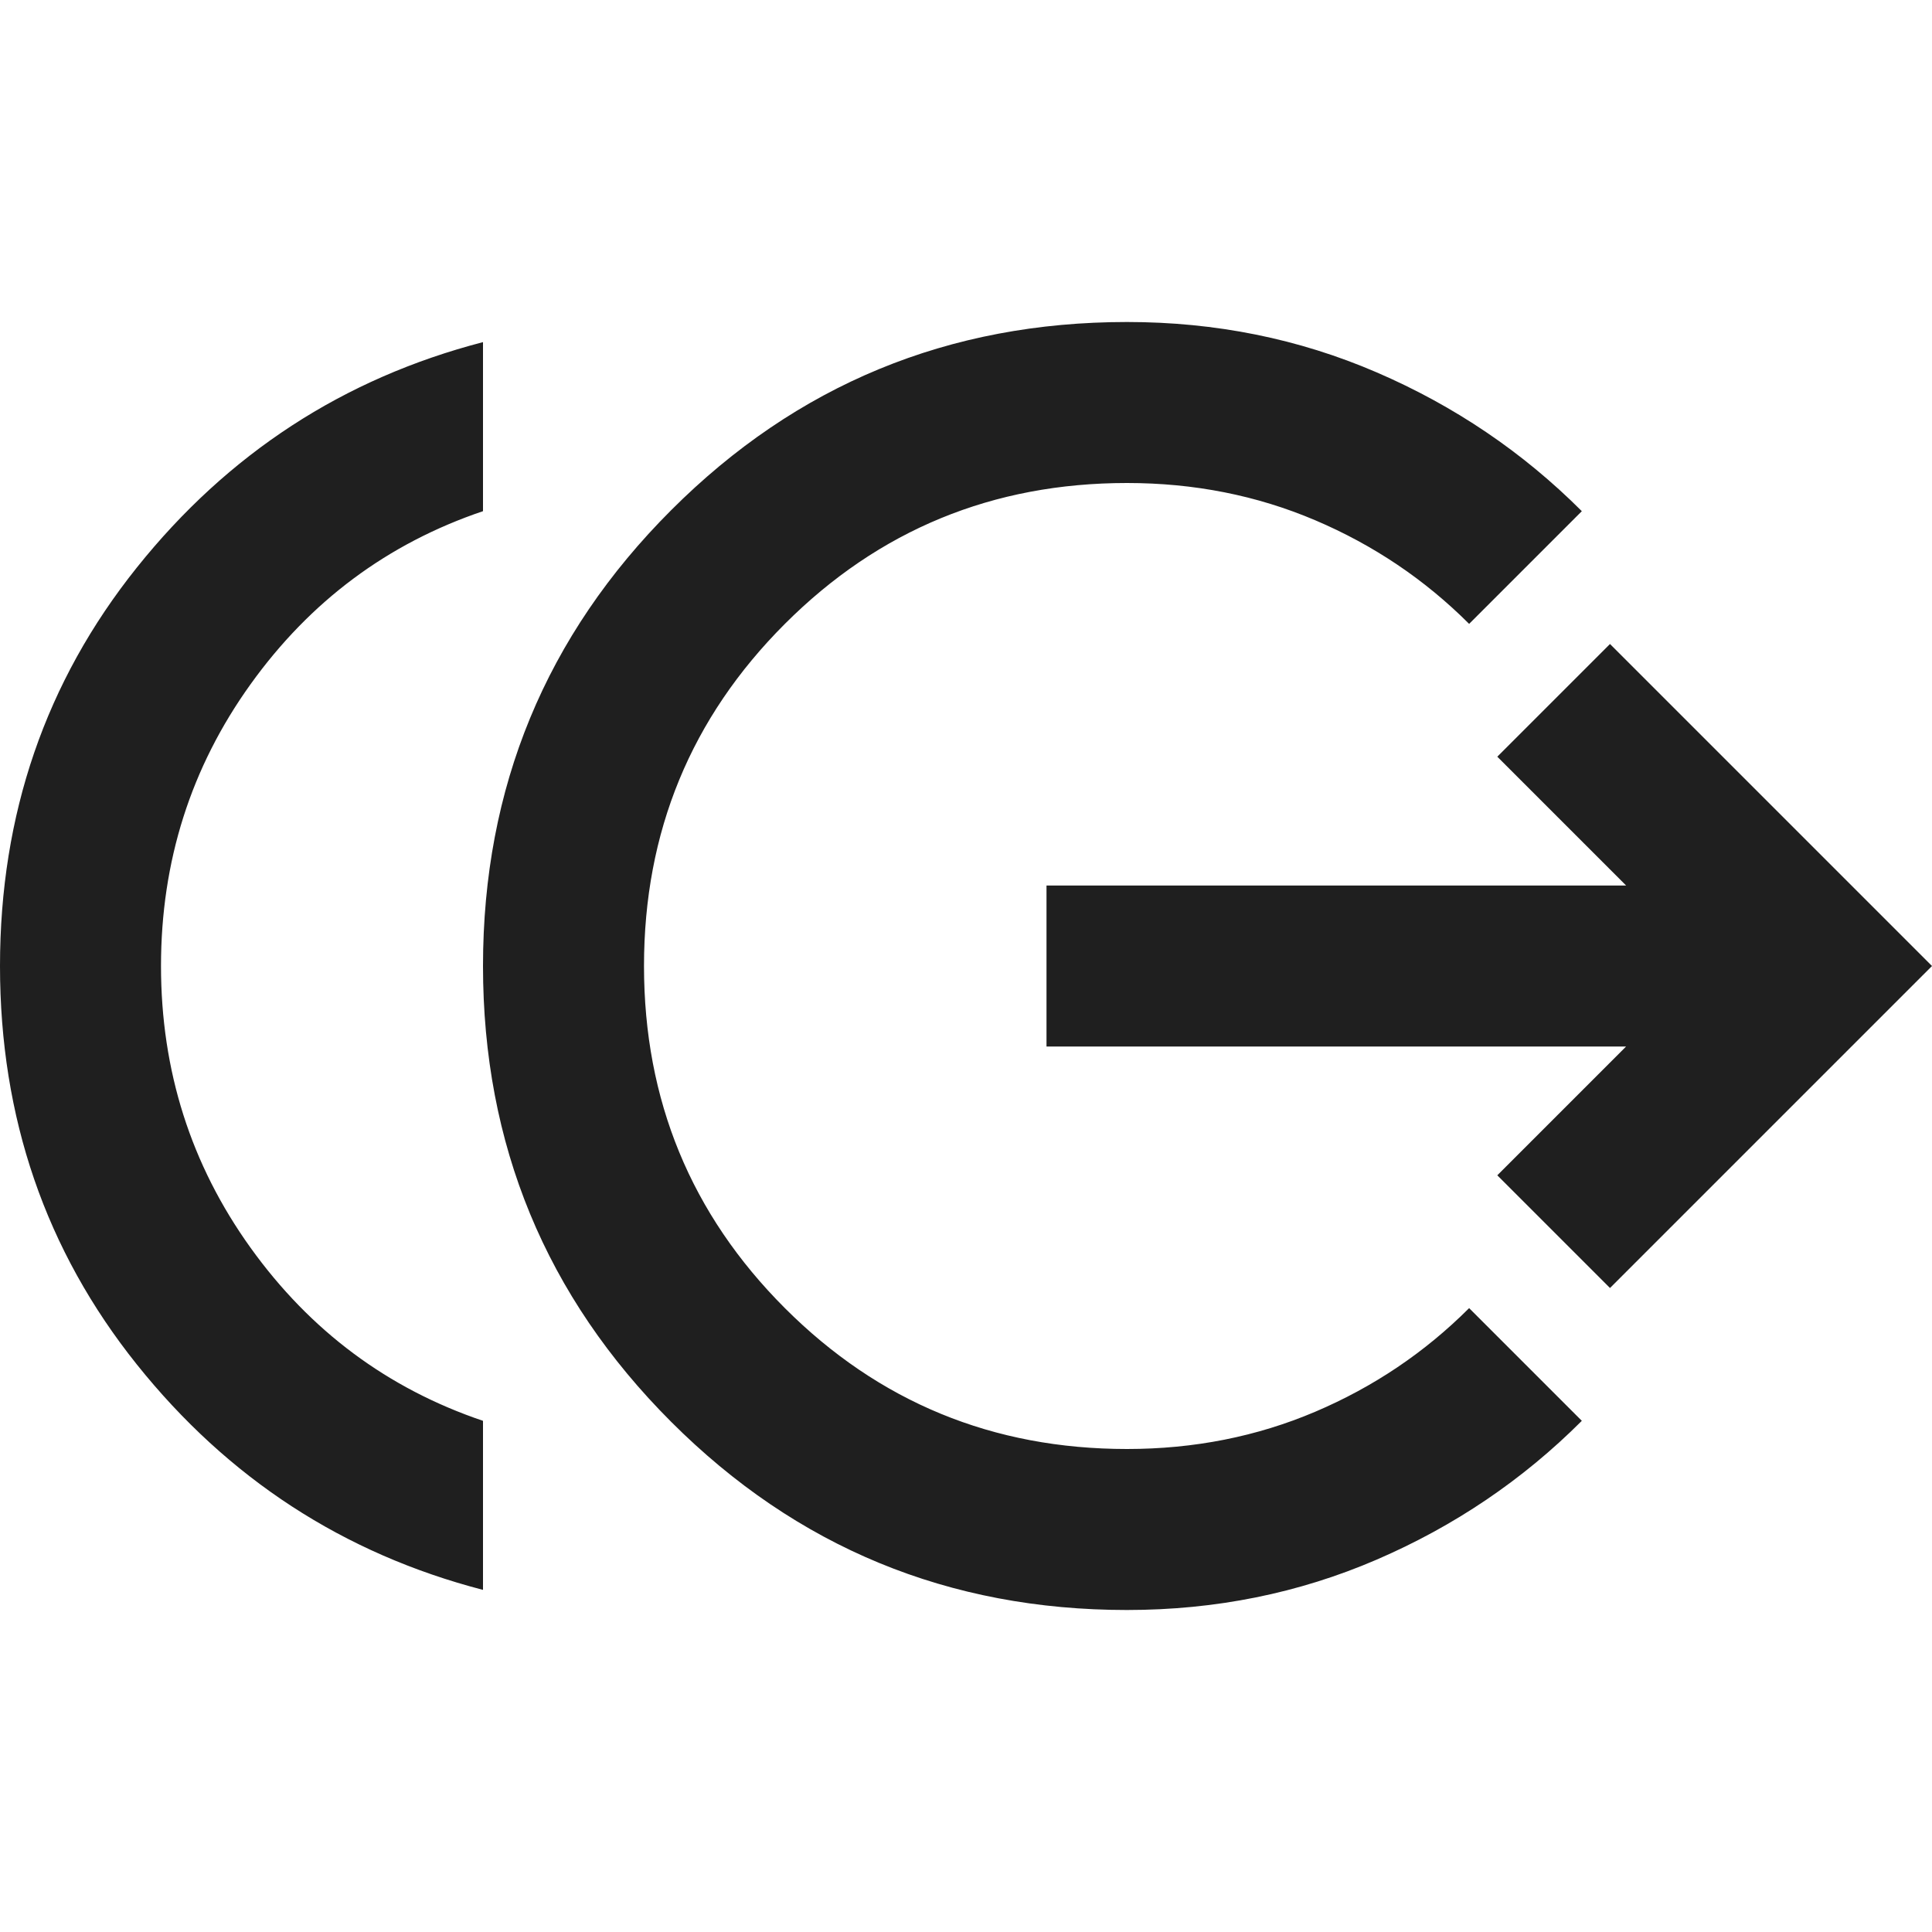 <svg xmlns="http://www.w3.org/2000/svg" height="24px" viewBox="0 -960 960 960" width="24px" fill="#1f1f1f"><path d="M240-170Q136-197 68-282T0-480q0-113 68-198t172-112v84q-71 24-115.5 86T80-480q0 78 44.5 140T240-254v84Zm320 10q-133 0-226.5-93.5T240-480q0-133 93.5-226.5T560-800q66 0 124 25t102 69l-56 56q-33-33-76.5-51.5T560-720q-100 0-170 70t-70 170q0 100 70 170t170 70q50 0 93.5-18.5T730-310l56 56q-44 44-102 69t-124 25Zm240-160-56-56 64-64H520v-80h288l-64-64 56-56 160 160-160 160Z"/></svg>